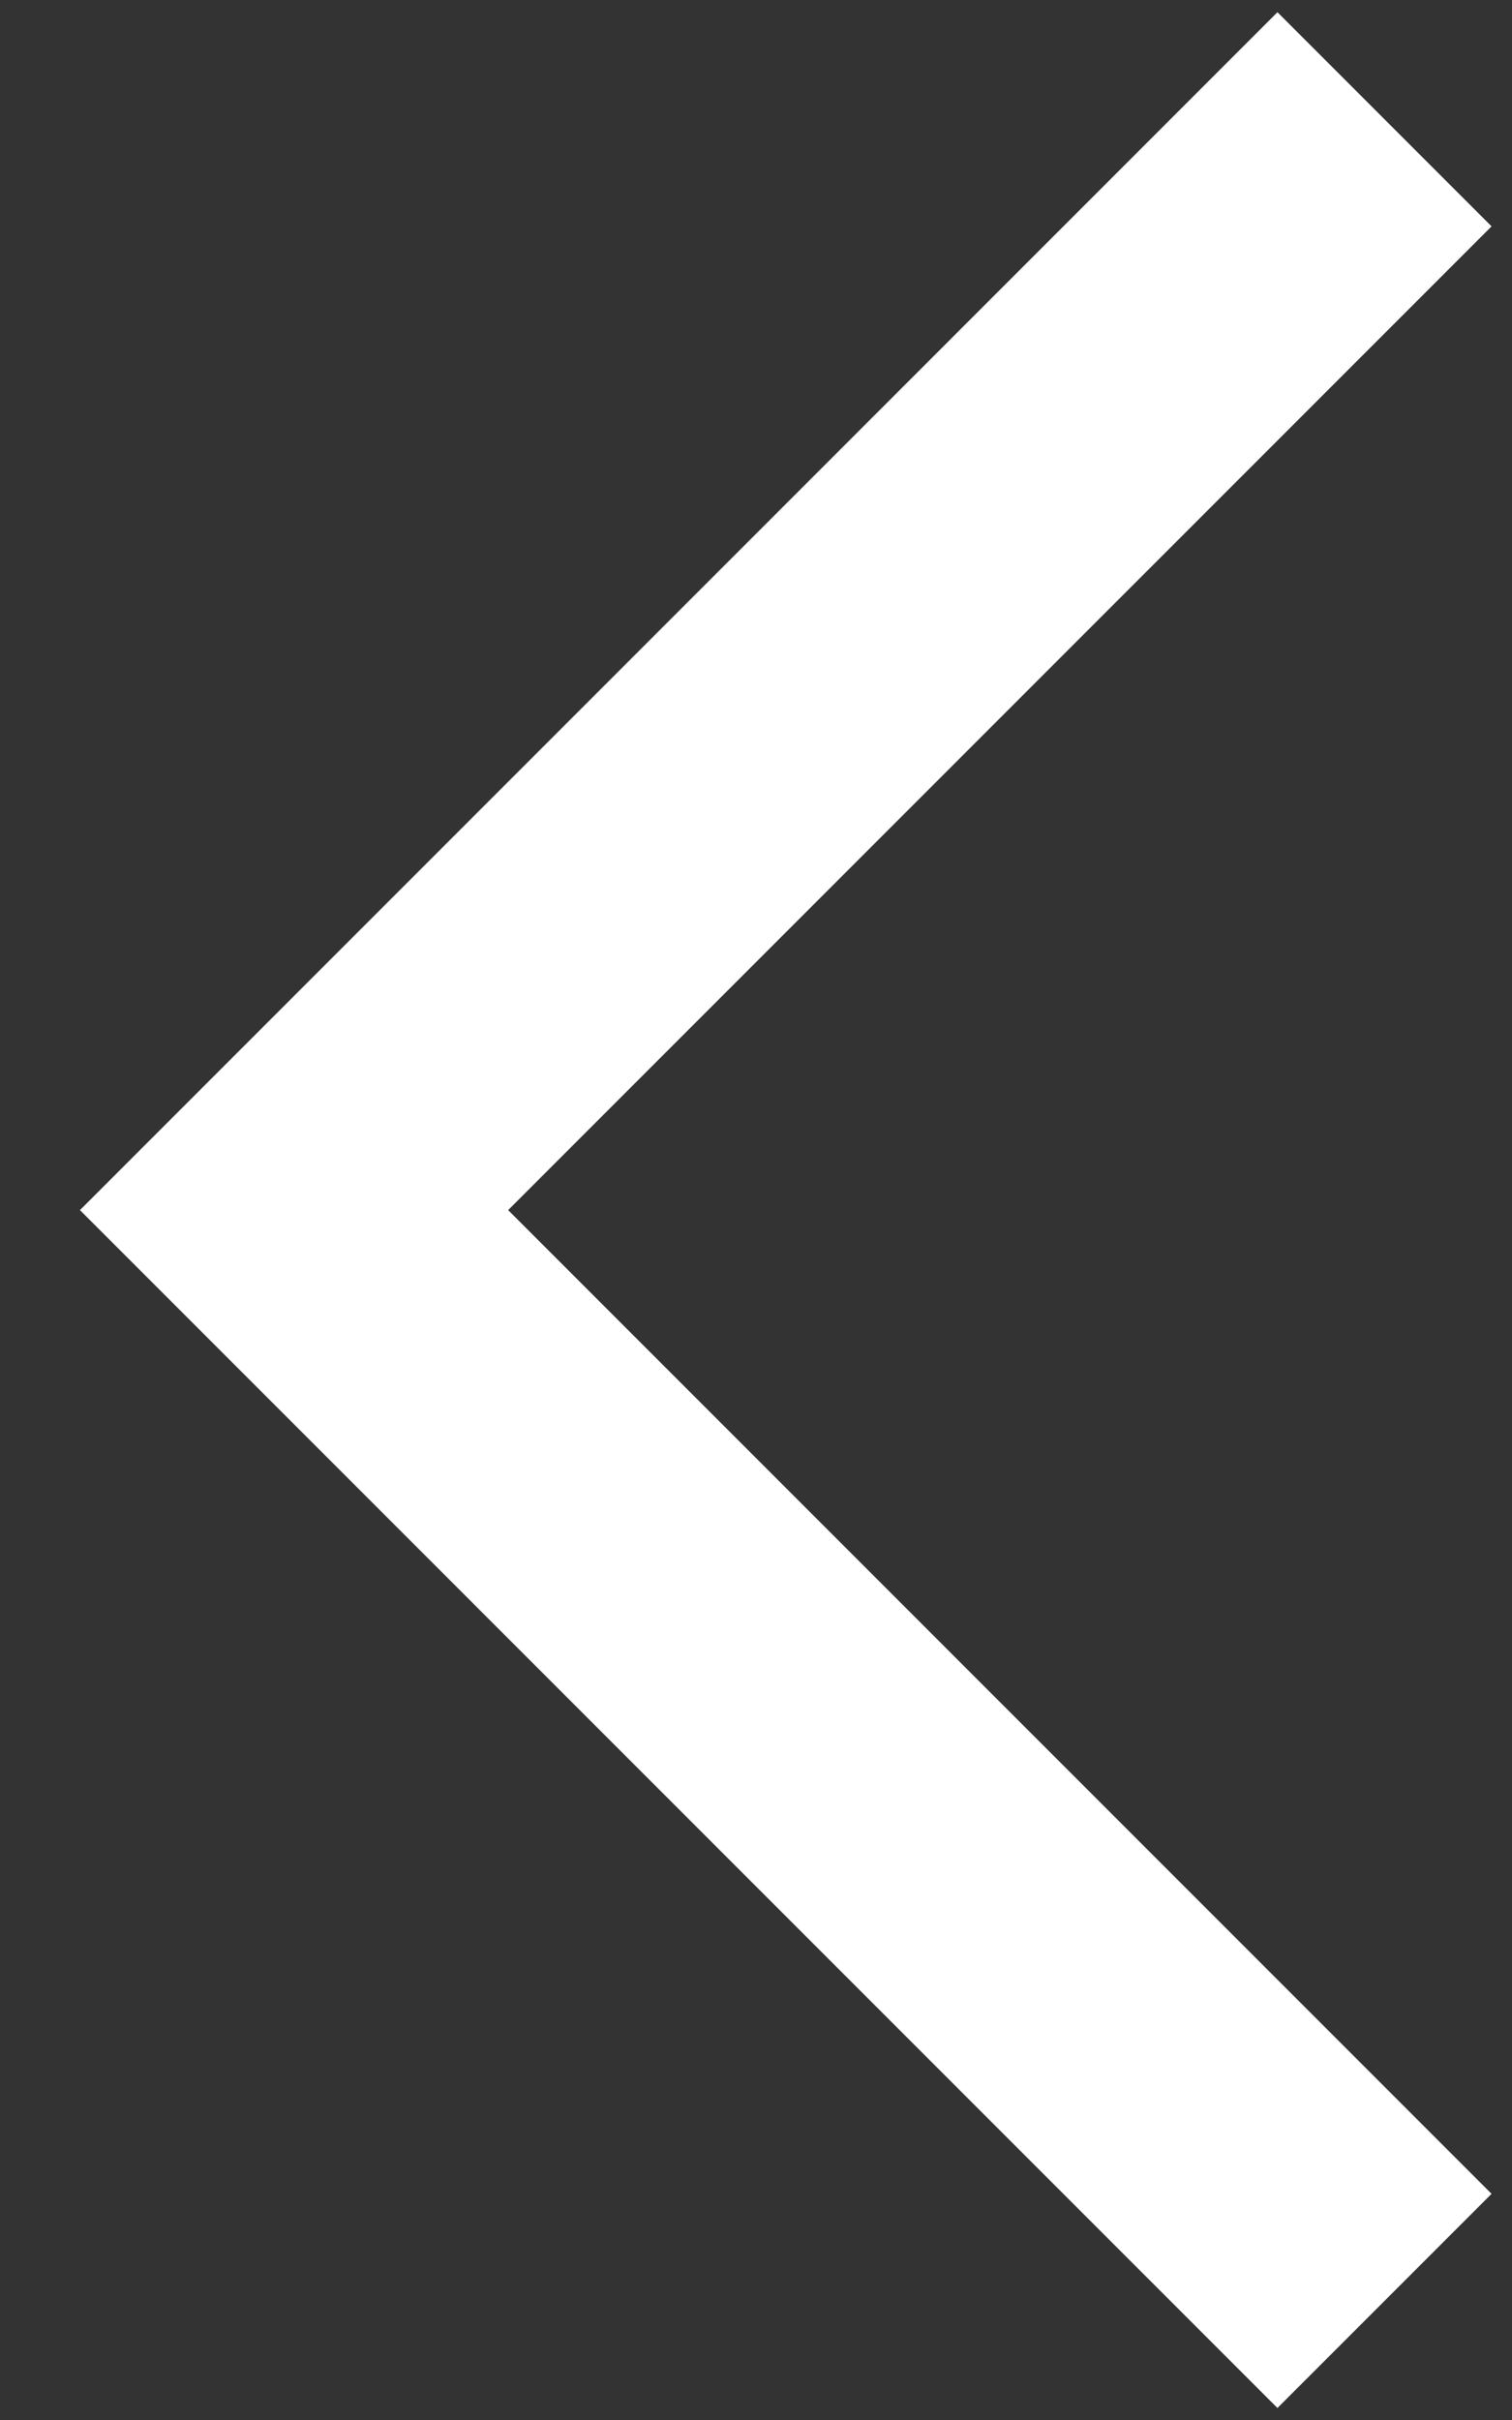 <svg width="15" height="24" viewBox="0 0 15 24" fill="none" xmlns="http://www.w3.org/2000/svg">
<rect x="0" y="0" width="15" height="24" fill="#333333" stroke="none"/>
<path d="M14.797 21.757L12.673 23.881L0.793 12.001L12.673 0.121L14.797 2.245L5.041 12.001L14.797 21.757Z" fill="white"/>
</svg>
